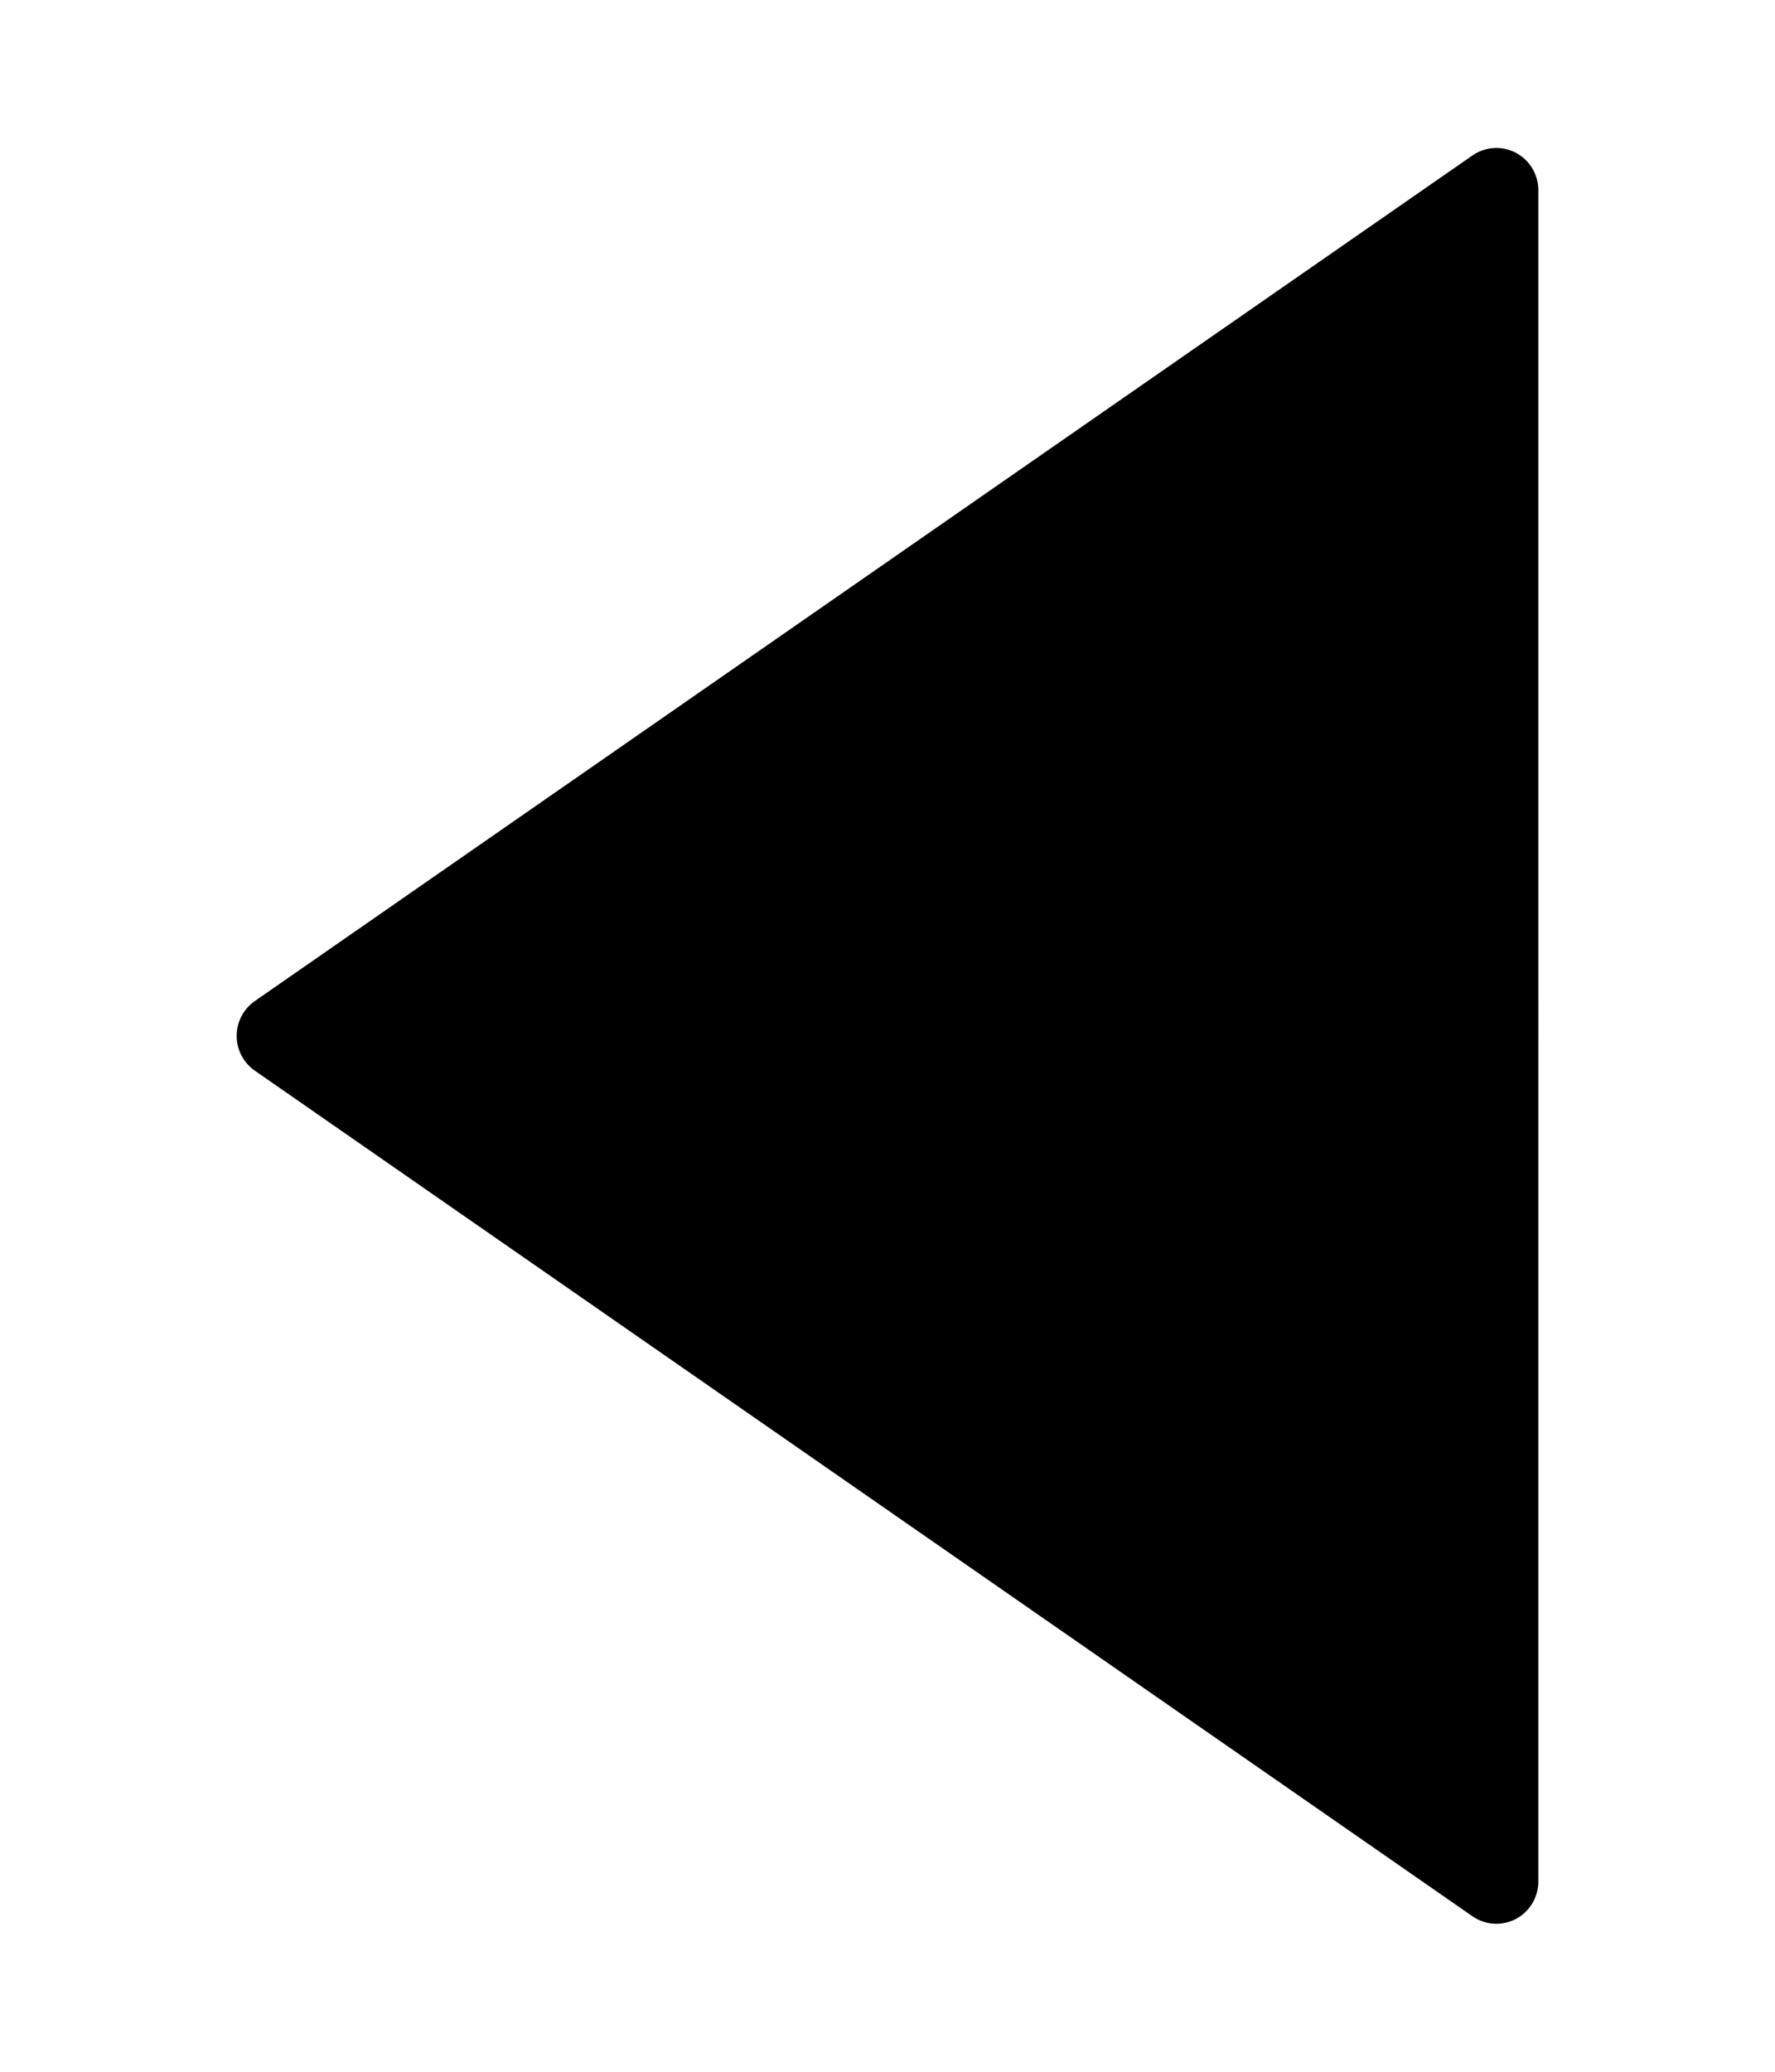 <?xml version="1.0" encoding="utf-8"?>
<!-- Generator: Adobe Illustrator 16.0.0, SVG Export Plug-In . SVG Version: 6.00 Build 0)  -->
<!DOCTYPE svg PUBLIC "-//W3C//DTD SVG 1.1//EN" "http://www.w3.org/Graphics/SVG/1.1/DTD/svg11.dtd">
<svg version="1.1" id="Capa_1" xmlns="http://www.w3.org/2000/svg" xmlns:xlink="http://www.w3.org/1999/xlink" x="0px" y="0px"
	 width="850.394px" height="992.125px" viewBox="-127.557 -75.118 850.394 992.125"
	 enable-background="new -127.557 -75.118 850.394 992.125" xml:space="preserve">
<path d="M-14.171,420.934c0,6.662,3.237,12.878,8.69,16.665l583.388,404.957c3.44,2.368,7.423,3.586,11.427,3.586
	c3.199,0,6.417-0.77,9.354-2.307c6.618-3.505,10.763-10.407,10.763-17.942V15.974c0-7.531-4.145-14.416-10.763-17.918
	c-6.596-3.462-14.604-3.016-20.781,1.254L-5.48,404.27C-10.912,408.054-14.171,414.272-14.171,420.934z"/>
</svg>
